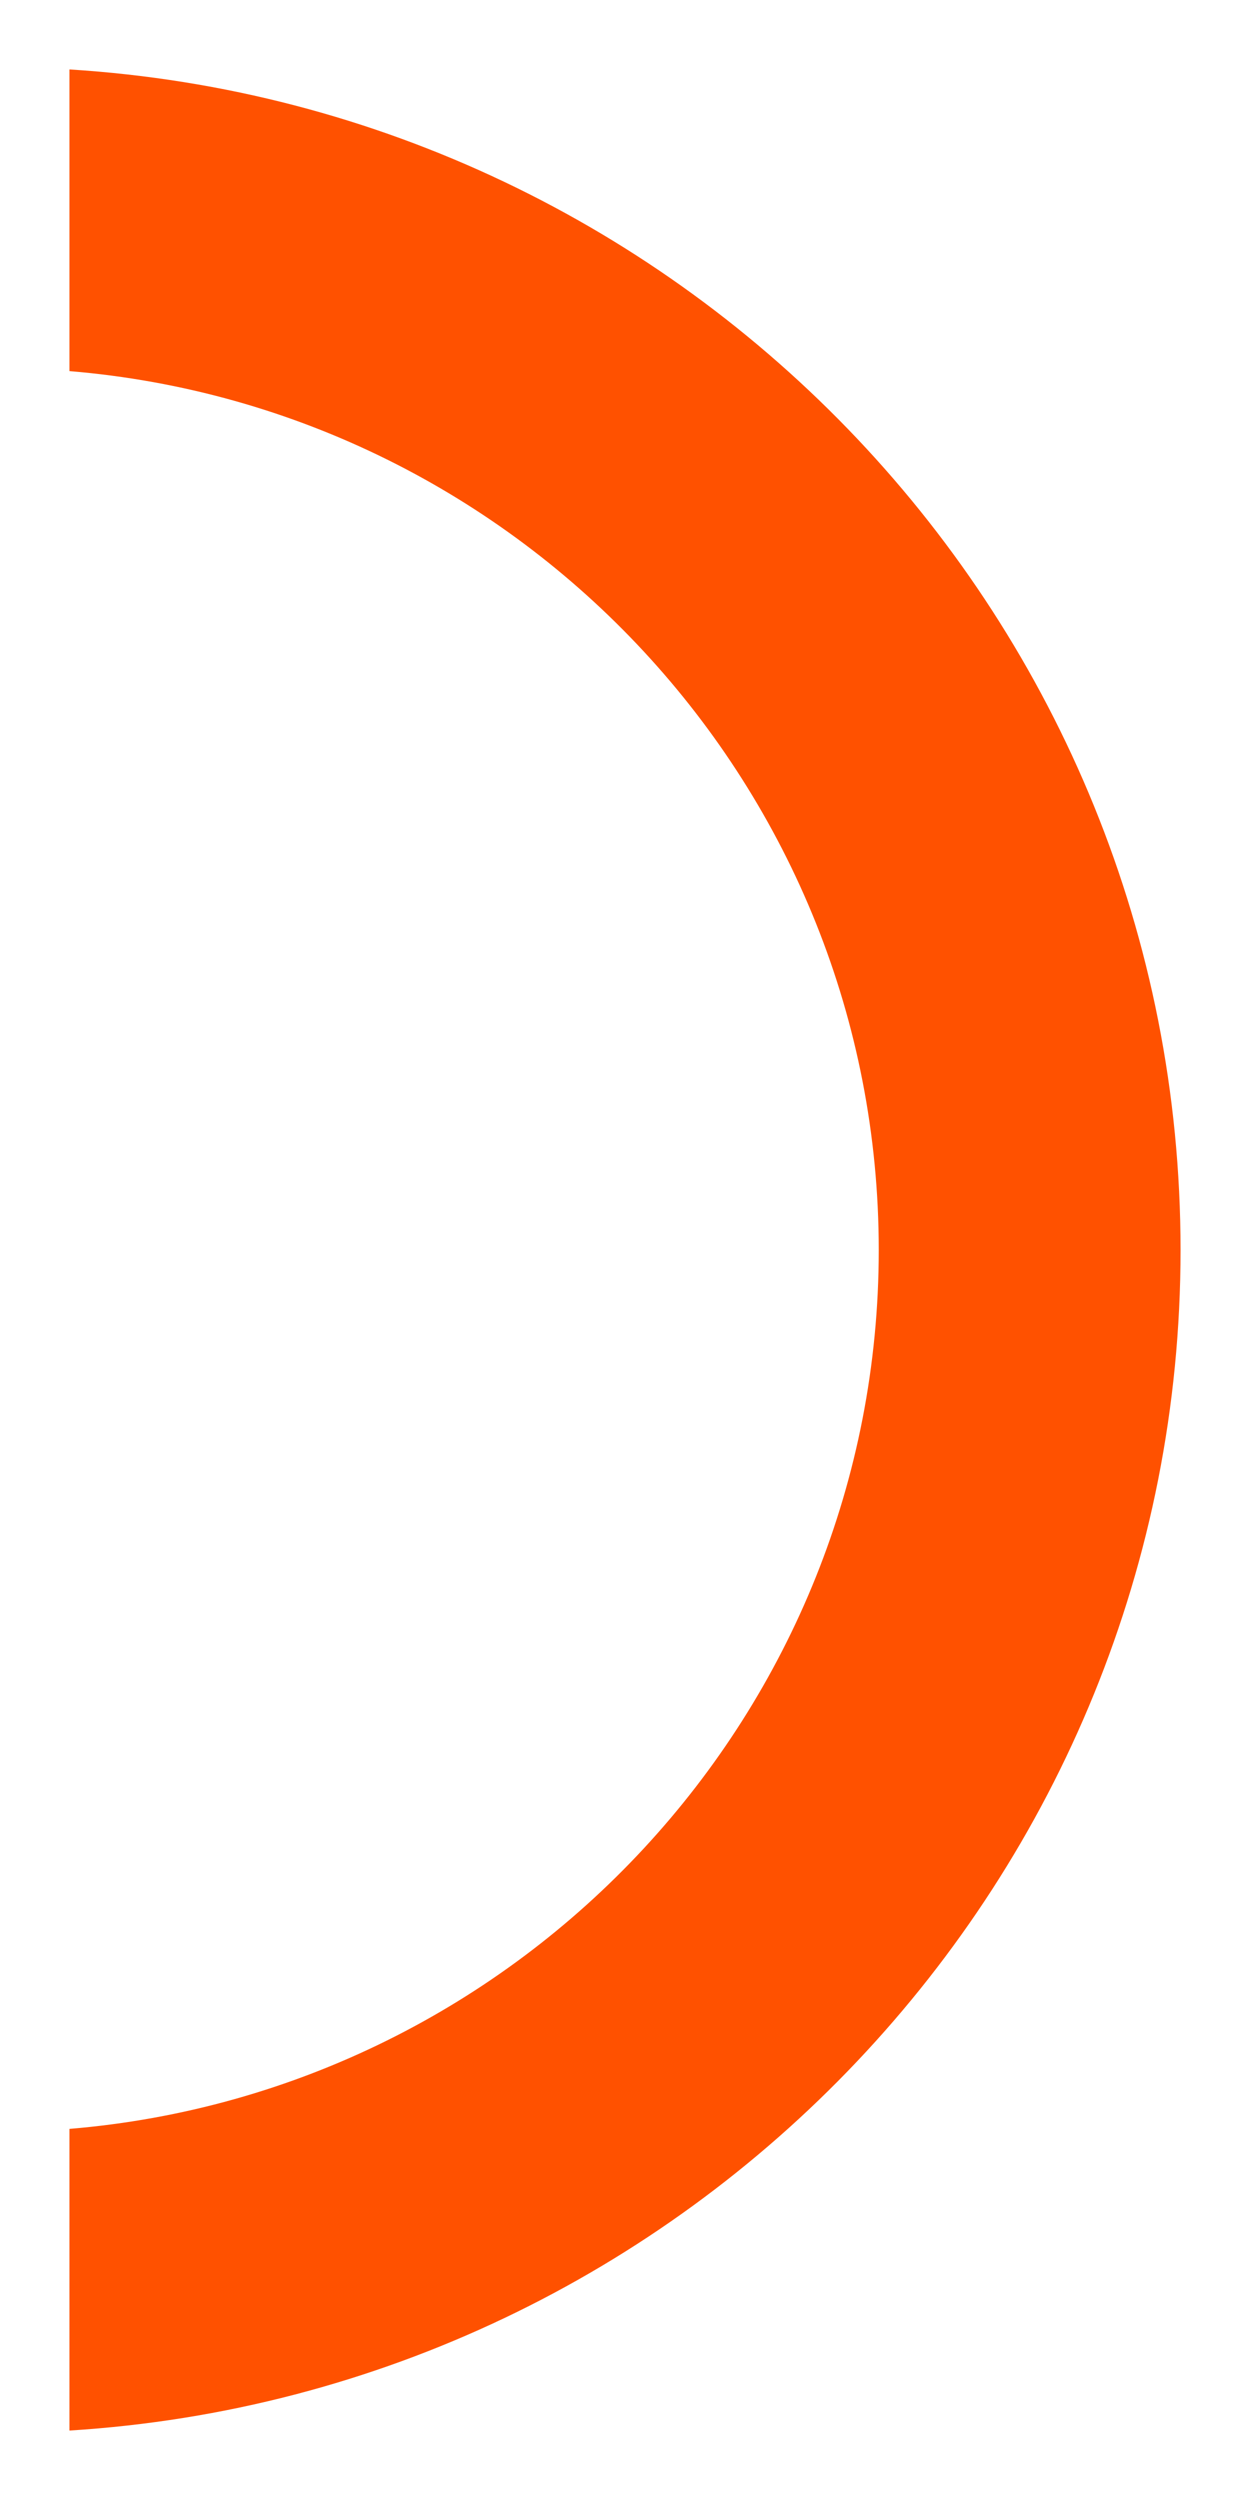 <svg xmlns="http://www.w3.org/2000/svg" width="9" height="18" viewBox="0 0 9 18">
    <path fill="#FF5100" fill-rule="evenodd" d="M6.327 9c0 3.325-2.57 6.057-5.827 6.328V17.5c4.456-.277 8-3.978 8-8.5C8.5 4.477 4.956.777.5.5v2.172C3.758 2.943 6.327 5.675 6.327 9"/>
</svg>
